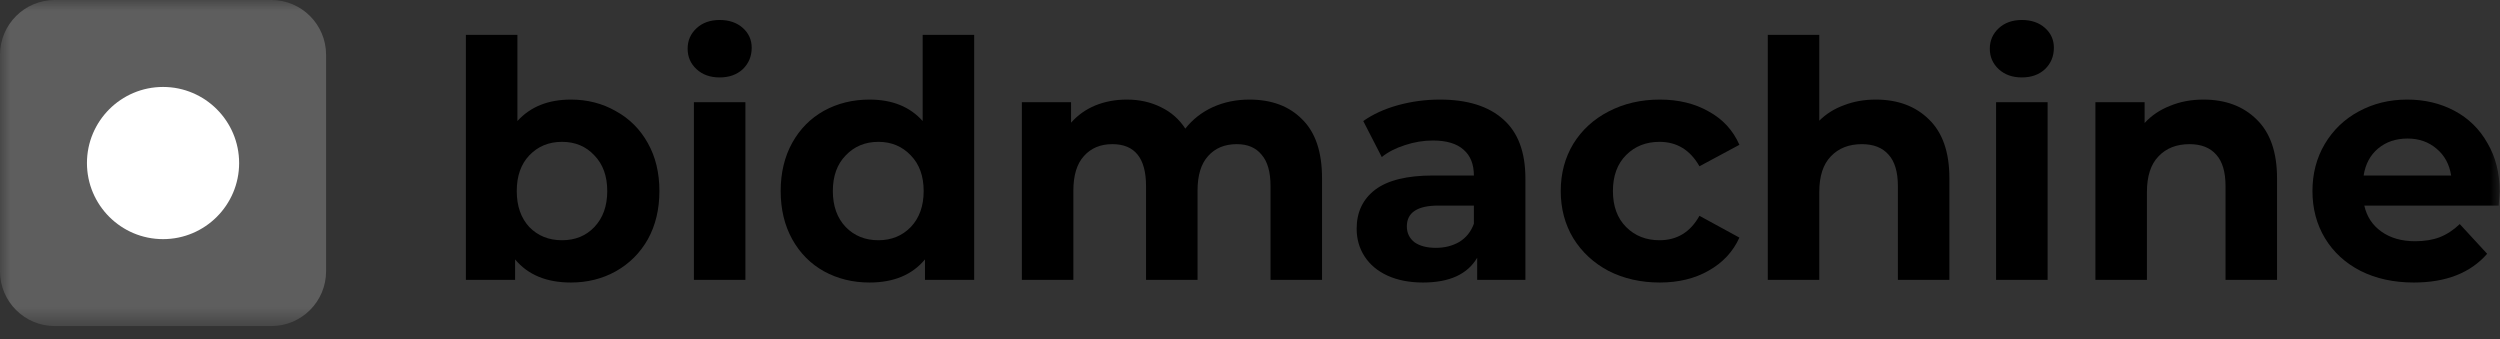 <svg xmlns="http://www.w3.org/2000/svg" width="118" height="16" viewBox="0 0 118 16" fill="none"><rect x="0" y="0" width="118" height="16" fill="#333333" stroke="none"/><mask id="mask0_3_112" style="mask-type:luminance" maskUnits="userSpaceOnUse" x="0" y="0" width="118" height="16"><path d="M118 0H0V15.391H118V0Z" fill="white"></path></mask><g mask="url(#mask0_3_112)"><path d="M26.947 4.7C27.726 4.7 28.433 4.881 29.067 5.245C29.711 5.598 30.215 6.102 30.579 6.757C30.942 7.401 31.124 8.155 31.124 9.017C31.124 9.879 30.942 10.638 30.579 11.293C30.215 11.937 29.711 12.441 29.067 12.805C28.433 13.158 27.726 13.335 26.947 13.335C25.794 13.335 24.916 12.971 24.313 12.243V13.21H21.99V1.645H24.422V5.713C25.035 5.037 25.877 4.7 26.947 4.7ZM26.526 11.339C27.15 11.339 27.659 11.132 28.054 10.716C28.459 10.29 28.662 9.724 28.662 9.017C28.662 8.31 28.459 7.749 28.054 7.334C27.659 6.908 27.15 6.695 26.526 6.695C25.903 6.695 25.388 6.908 24.983 7.334C24.588 7.749 24.391 8.31 24.391 9.017C24.391 9.724 24.588 10.29 24.983 10.716C25.388 11.132 25.903 11.339 26.526 11.339Z" fill="black"></path><path d="M32.752 4.824H35.183V13.21H32.752V4.824ZM33.968 3.655C33.521 3.655 33.157 3.525 32.877 3.266C32.596 3.006 32.456 2.684 32.456 2.299C32.456 1.915 32.596 1.593 32.877 1.333C33.157 1.073 33.521 0.943 33.968 0.943C34.414 0.943 34.778 1.068 35.059 1.317C35.339 1.567 35.48 1.878 35.48 2.252C35.48 2.658 35.339 2.995 35.059 3.266C34.778 3.525 34.414 3.655 33.968 3.655Z" fill="black"></path><path d="M45.981 1.645V13.21H43.659V12.243C43.056 12.971 42.184 13.335 41.041 13.335C40.251 13.335 39.534 13.158 38.89 12.805C38.256 12.451 37.757 11.947 37.393 11.293C37.03 10.638 36.848 9.879 36.848 9.017C36.848 8.155 37.03 7.396 37.393 6.741C37.757 6.087 38.256 5.583 38.89 5.229C39.534 4.876 40.251 4.7 41.041 4.7C42.111 4.7 42.947 5.037 43.55 5.713V1.645H45.981ZM41.461 11.339C42.074 11.339 42.584 11.132 42.989 10.716C43.394 10.29 43.597 9.724 43.597 9.017C43.597 8.31 43.394 7.749 42.989 7.334C42.584 6.908 42.074 6.695 41.461 6.695C40.838 6.695 40.324 6.908 39.918 7.334C39.513 7.749 39.31 8.31 39.31 9.017C39.31 9.724 39.513 10.29 39.918 10.716C40.324 11.132 40.838 11.339 41.461 11.339Z" fill="black"></path><path d="M58.971 4.7C60.02 4.7 60.852 5.011 61.465 5.635C62.089 6.248 62.4 7.173 62.4 8.409V13.21H59.969V8.783C59.969 8.118 59.829 7.625 59.548 7.303C59.278 6.97 58.888 6.804 58.379 6.804C57.807 6.804 57.355 6.991 57.023 7.365C56.69 7.729 56.524 8.274 56.524 9.001V13.21H54.093V8.783C54.093 7.464 53.563 6.804 52.503 6.804C51.941 6.804 51.495 6.991 51.162 7.365C50.83 7.729 50.663 8.274 50.663 9.001V13.21H48.232V4.824H50.554V5.791C50.866 5.437 51.245 5.167 51.692 4.98C52.149 4.793 52.648 4.7 53.188 4.7C53.781 4.7 54.316 4.819 54.794 5.058C55.272 5.287 55.657 5.624 55.947 6.071C56.29 5.635 56.722 5.297 57.241 5.058C57.771 4.819 58.347 4.7 58.971 4.7Z" fill="black"></path><path d="M67.962 4.7C69.261 4.7 70.258 5.011 70.954 5.635C71.651 6.248 71.999 7.178 71.999 8.425V13.21H69.723V12.165C69.266 12.945 68.414 13.335 67.167 13.335C66.523 13.335 65.962 13.225 65.484 13.007C65.016 12.789 64.657 12.488 64.408 12.103C64.159 11.719 64.034 11.282 64.034 10.794C64.034 10.015 64.325 9.402 64.907 8.955C65.499 8.508 66.408 8.284 67.635 8.284H69.567C69.567 7.754 69.406 7.349 69.084 7.069C68.762 6.778 68.279 6.632 67.635 6.632C67.188 6.632 66.746 6.705 66.31 6.851C65.883 6.986 65.52 7.173 65.219 7.412L64.346 5.713C64.803 5.391 65.348 5.141 65.983 4.965C66.627 4.788 67.287 4.7 67.962 4.7ZM67.775 11.698C68.191 11.698 68.56 11.604 68.882 11.417C69.203 11.22 69.432 10.934 69.567 10.56V9.703H67.9C66.902 9.703 66.403 10.03 66.403 10.685C66.403 10.996 66.523 11.246 66.762 11.433C67.011 11.61 67.349 11.698 67.775 11.698Z" fill="black"></path><path d="M78.343 13.335C77.45 13.335 76.645 13.153 75.927 12.789C75.221 12.415 74.665 11.901 74.26 11.246C73.865 10.591 73.667 9.848 73.667 9.017C73.667 8.186 73.865 7.443 74.26 6.788C74.665 6.134 75.221 5.624 75.927 5.261C76.645 4.887 77.45 4.7 78.343 4.7C79.227 4.7 79.995 4.887 80.65 5.261C81.315 5.624 81.799 6.149 82.1 6.835L80.214 7.848C79.777 7.079 79.149 6.695 78.328 6.695C77.694 6.695 77.169 6.902 76.753 7.318C76.338 7.734 76.13 8.3 76.13 9.017C76.13 9.734 76.338 10.3 76.753 10.716C77.169 11.132 77.694 11.339 78.328 11.339C79.159 11.339 79.787 10.955 80.214 10.186L82.1 11.215C81.799 11.88 81.315 12.399 80.65 12.773C79.995 13.148 79.227 13.335 78.343 13.335Z" fill="black"></path><path d="M88.535 4.7C89.575 4.7 90.411 5.011 91.045 5.635C91.69 6.258 92.011 7.183 92.011 8.409V13.21H89.58V8.783C89.58 8.118 89.434 7.625 89.143 7.303C88.852 6.97 88.432 6.804 87.881 6.804C87.268 6.804 86.78 6.996 86.416 7.38C86.052 7.754 85.87 8.316 85.87 9.064V13.21H83.439V1.645H85.87V5.697C86.192 5.375 86.582 5.131 87.039 4.965C87.496 4.788 87.995 4.7 88.535 4.7Z" fill="black"></path><path d="M94.215 4.824H96.647V13.21H94.215V4.824ZM95.431 3.655C94.984 3.655 94.621 3.525 94.34 3.266C94.06 3.006 93.919 2.684 93.919 2.299C93.919 1.915 94.06 1.593 94.34 1.333C94.621 1.073 94.984 0.943 95.431 0.943C95.878 0.943 96.242 1.068 96.522 1.317C96.803 1.567 96.943 1.878 96.943 2.252C96.943 2.658 96.803 2.995 96.522 3.266C96.242 3.525 95.878 3.655 95.431 3.655Z" fill="black"></path><path d="M104.001 4.7C105.04 4.7 105.876 5.011 106.51 5.635C107.154 6.258 107.476 7.183 107.476 8.409V13.21H105.045V8.783C105.045 8.118 104.899 7.625 104.609 7.303C104.318 6.97 103.896 6.804 103.346 6.804C102.733 6.804 102.244 6.996 101.881 7.38C101.517 7.754 101.335 8.316 101.335 9.064V13.21H98.903V4.824H101.226V5.806C101.548 5.453 101.948 5.183 102.426 4.996C102.904 4.798 103.429 4.7 104.001 4.7Z" fill="black"></path><path d="M117.986 9.048C117.986 9.079 117.97 9.298 117.939 9.703H111.595C111.71 10.222 111.98 10.633 112.406 10.934C112.832 11.236 113.362 11.386 113.996 11.386C114.432 11.386 114.817 11.324 115.149 11.199C115.492 11.064 115.809 10.856 116.1 10.576L117.394 11.979C116.604 12.883 115.45 13.335 113.933 13.335C112.988 13.335 112.151 13.153 111.424 12.789C110.696 12.415 110.136 11.901 109.741 11.246C109.345 10.591 109.148 9.848 109.148 9.017C109.148 8.196 109.34 7.458 109.725 6.804C110.12 6.139 110.655 5.624 111.33 5.261C112.016 4.887 112.78 4.7 113.622 4.7C114.443 4.7 115.185 4.876 115.85 5.229C116.515 5.583 117.035 6.092 117.409 6.757C117.794 7.412 117.986 8.175 117.986 9.048ZM113.637 6.539C113.087 6.539 112.624 6.695 112.25 7.006C111.876 7.318 111.648 7.744 111.564 8.284H115.694C115.611 7.754 115.383 7.334 115.009 7.022C114.635 6.7 114.177 6.539 113.637 6.539Z" fill="black"></path><path d="M0 2.587C0 1.158 1.158 0 2.587 0H12.805C14.233 0 15.391 1.158 15.391 2.587V12.805C15.391 14.233 14.233 15.391 12.805 15.391H2.587C1.158 15.391 0 14.233 0 12.805V2.587Z" fill="#5E5E5E"></path><path fill-rule="evenodd" clip-rule="evenodd" d="M7.696 4.104C9.68 4.104 11.287 5.718 11.287 7.696C11.287 9.674 9.68 11.287 7.696 11.287C5.711 11.287 4.104 9.674 4.104 7.696C4.104 5.718 5.711 4.104 7.696 4.104Z" fill="white"></path></g></svg>